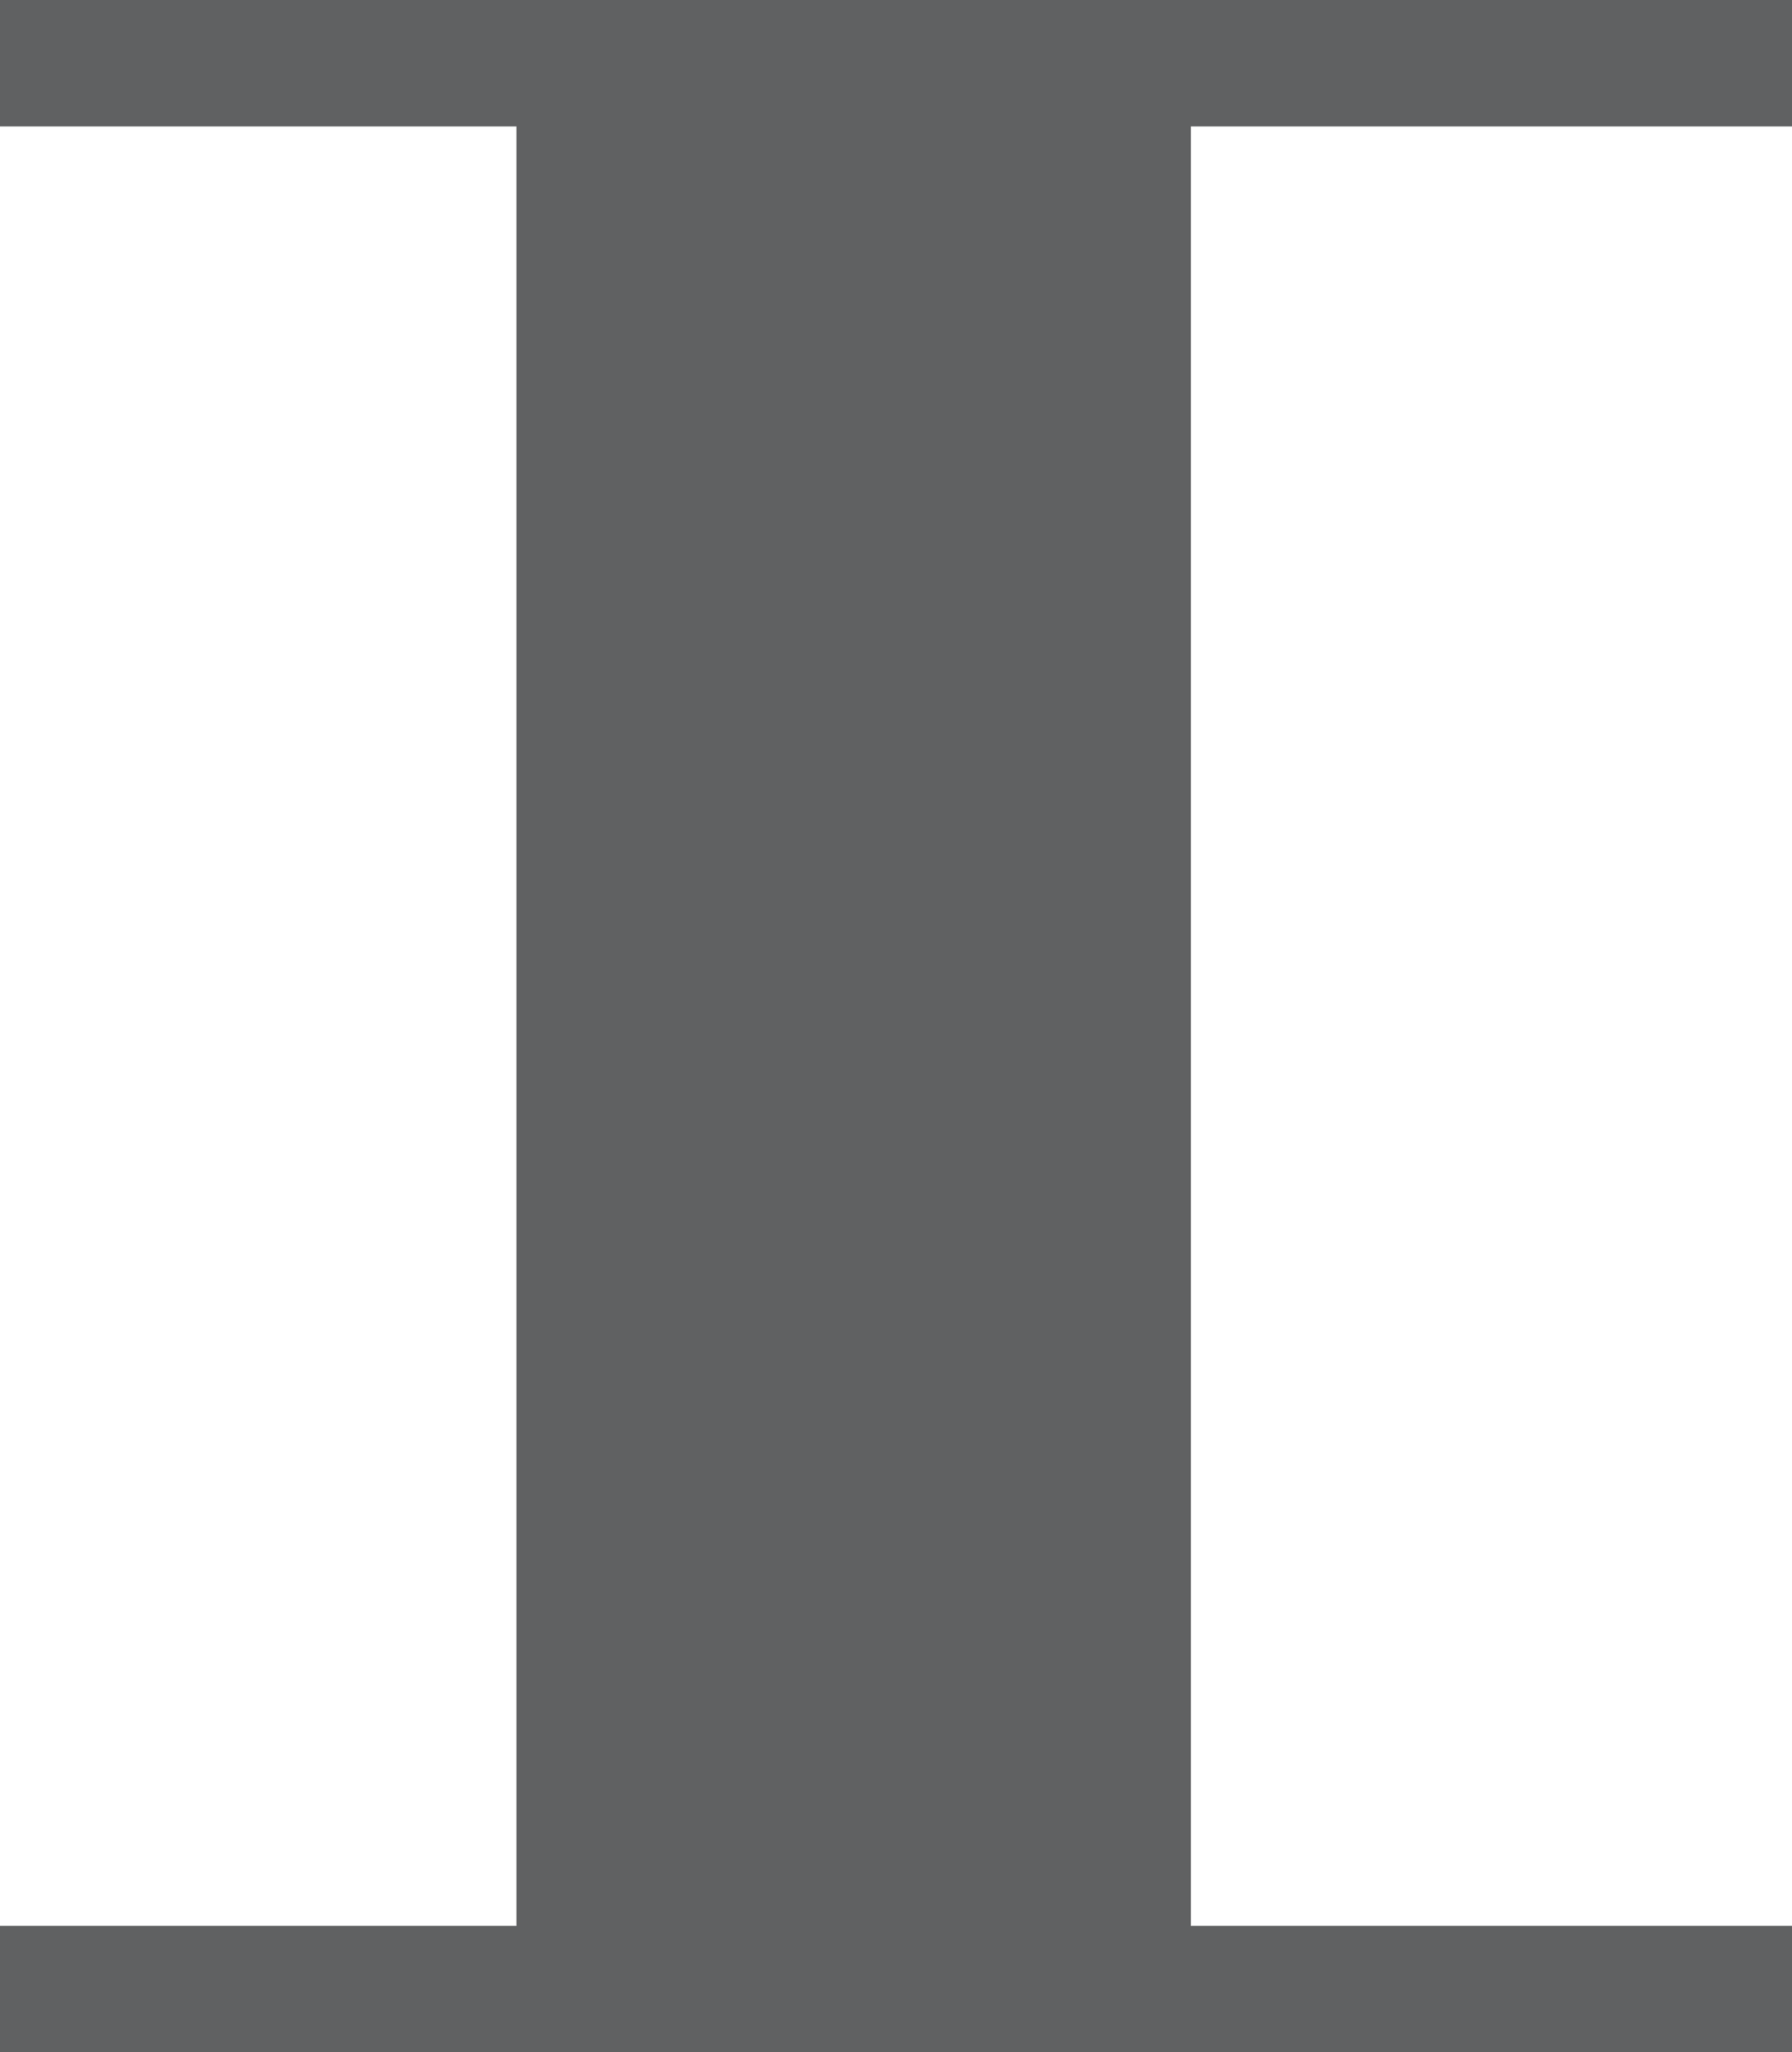 <?xml version="1.0" encoding="UTF-8"?> <svg xmlns="http://www.w3.org/2000/svg" width="42.51" height="48.689" viewBox="0 0 42.51 48.689"><g id="pillar-short" transform="translate(-457.945 -2283.693)"><path id="Line_306" data-name="Line 306" d="M42.51,1.5H0v-3H42.51Z" transform="translate(457.945 2285.193)" fill="#606162"></path><path id="Line_307" data-name="Line 307" d="M42.51,1.5H0v-3H42.51Z" transform="translate(457.945 2330.883)" fill="#606162"></path><path id="Line_308" data-name="Line 308" d="M8,45.689H-8V0H8Z" transform="translate(478.197 2285.193)" fill="#606162"></path></g></svg> 